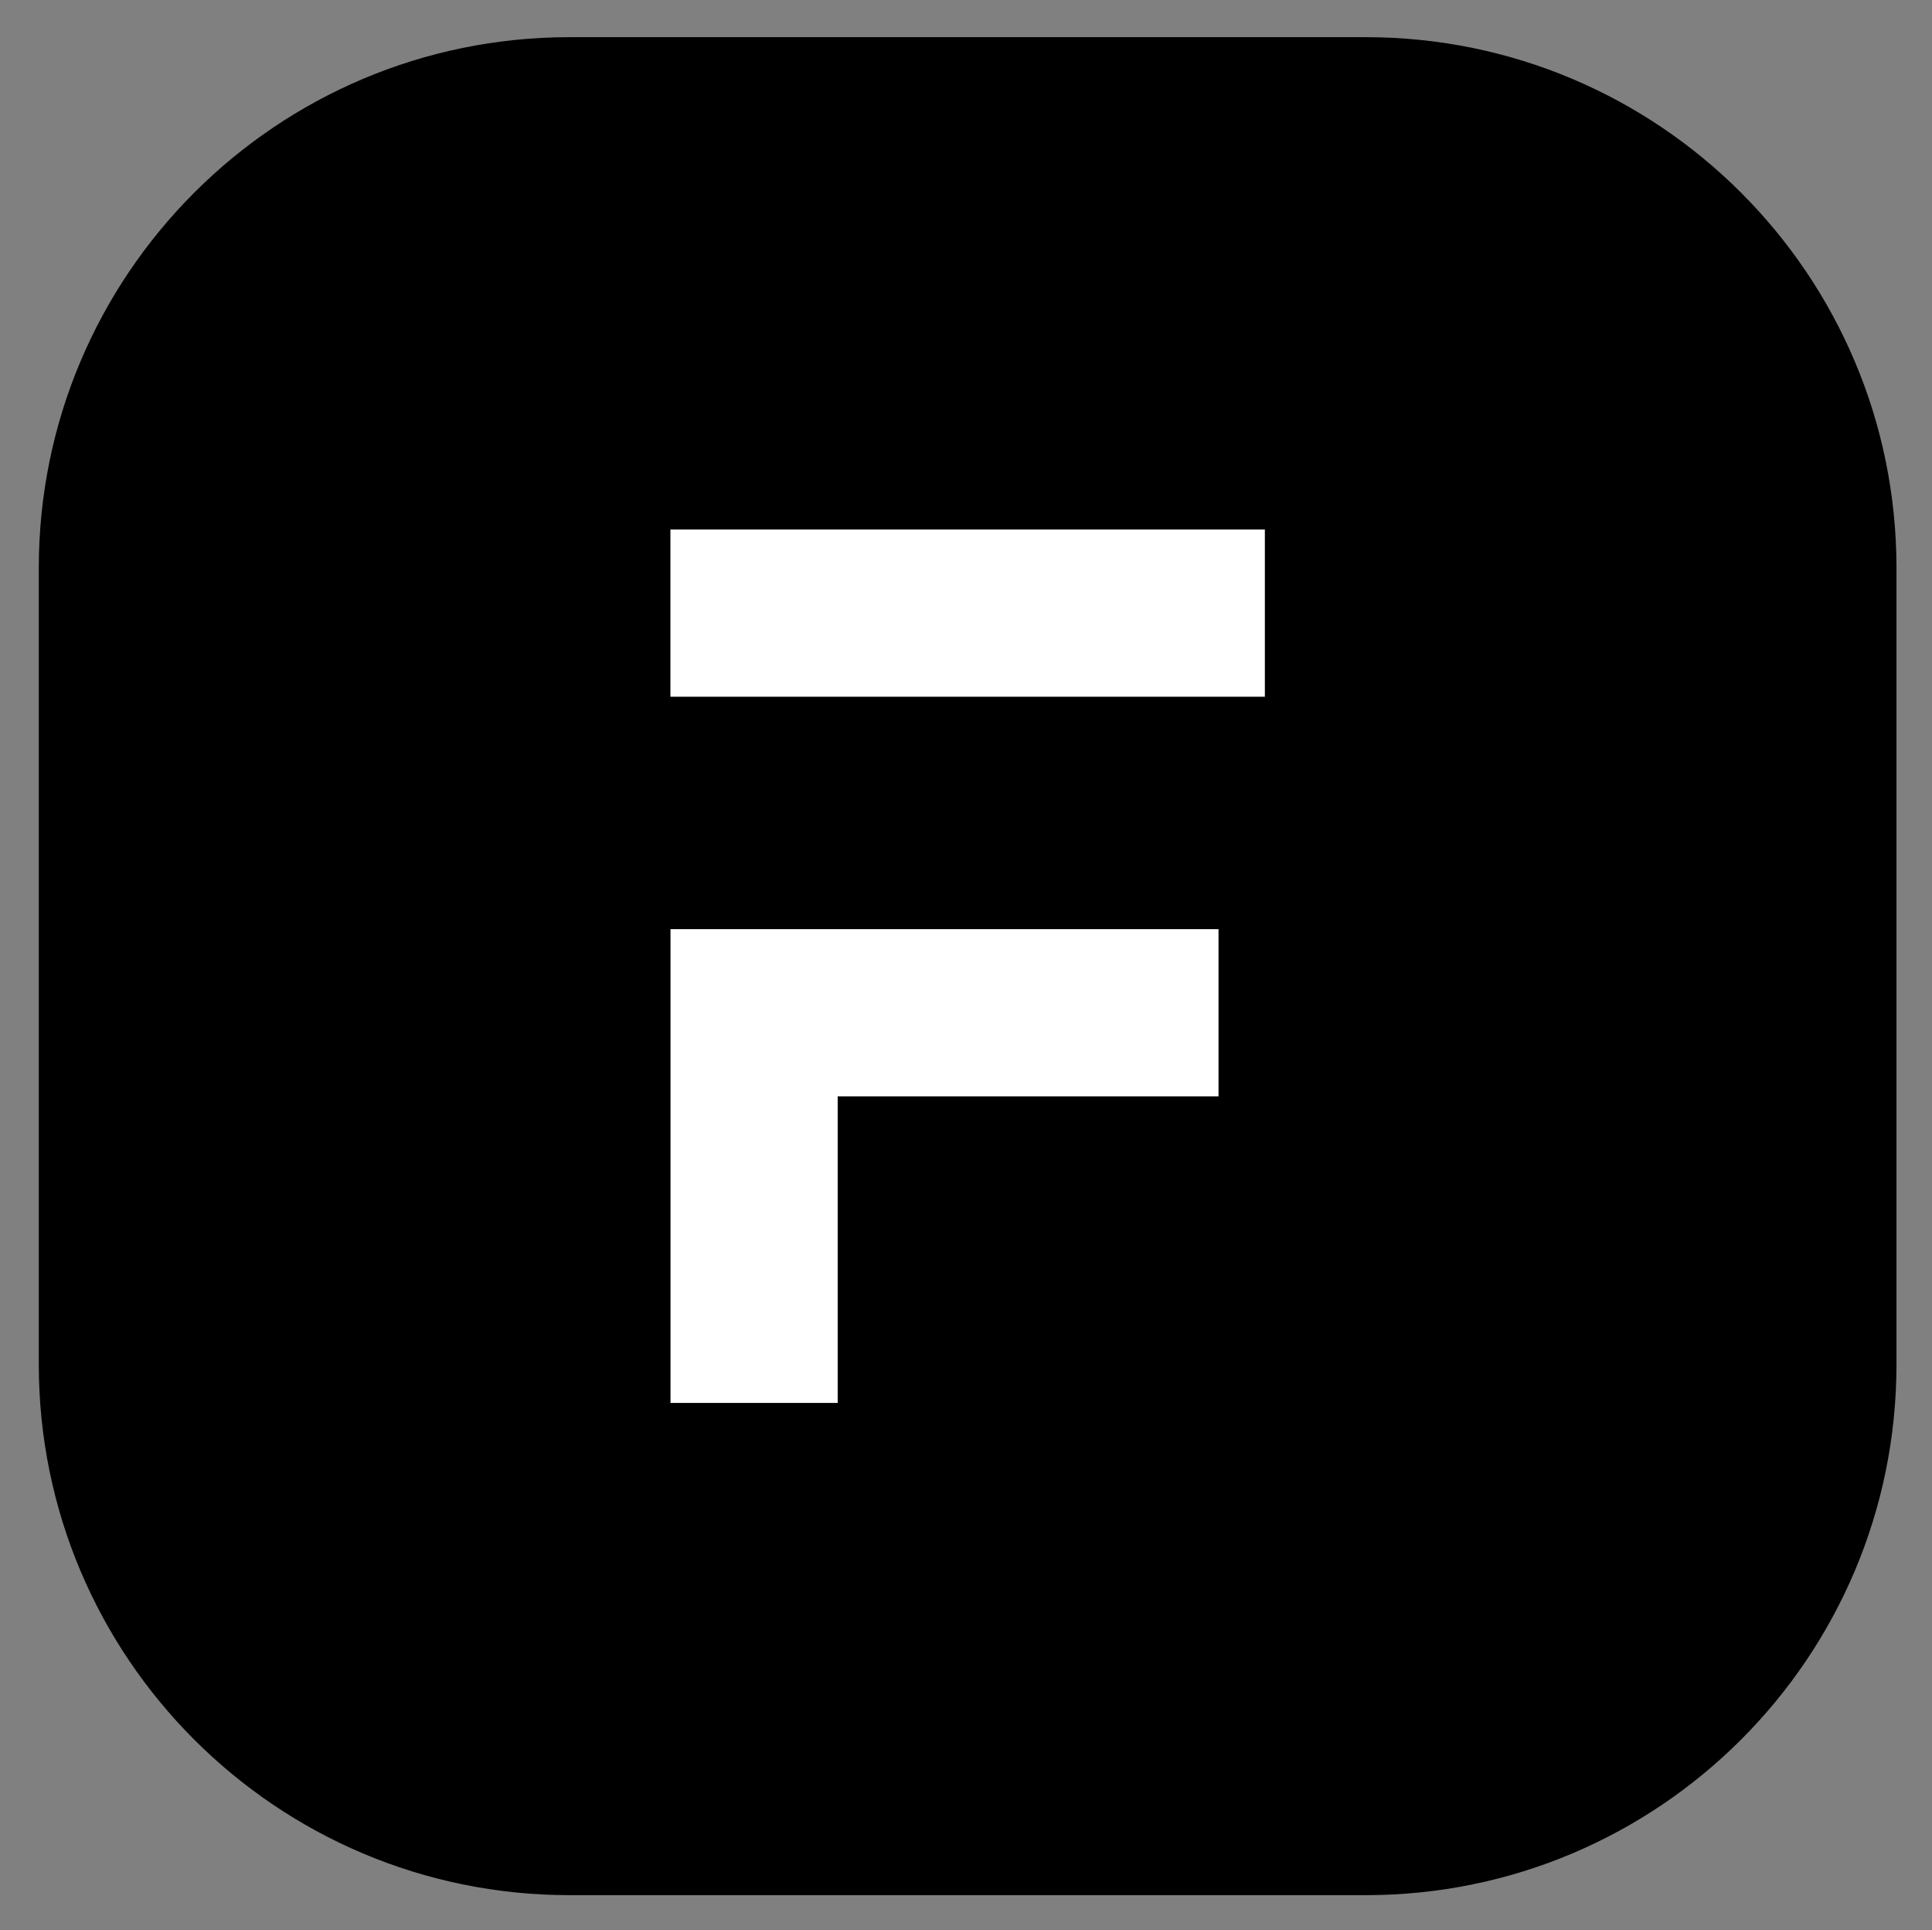 <svg xmlns="http://www.w3.org/2000/svg" role="img" viewBox="-1.25 -2.00 104.00 103.88"><rect x="-1.25" y="-2.00" width="104.00" height="103.88" fill="#808080" stroke="none"/><title>frappe.svg</title><path d="M72.267 0H29.41C13.63 0 .838 12.792.838 28.571v42.857C.838 87.208 13.63 100 29.41 100h42.857c15.78 0 28.571-12.792 28.571-28.571V28.571C100.838 12.792 88.046 0 72.267 0z"/><path stroke="#fff" stroke-width="9" d="M34.838 30.999h32M39.343 73.508v-21h25"/></svg>